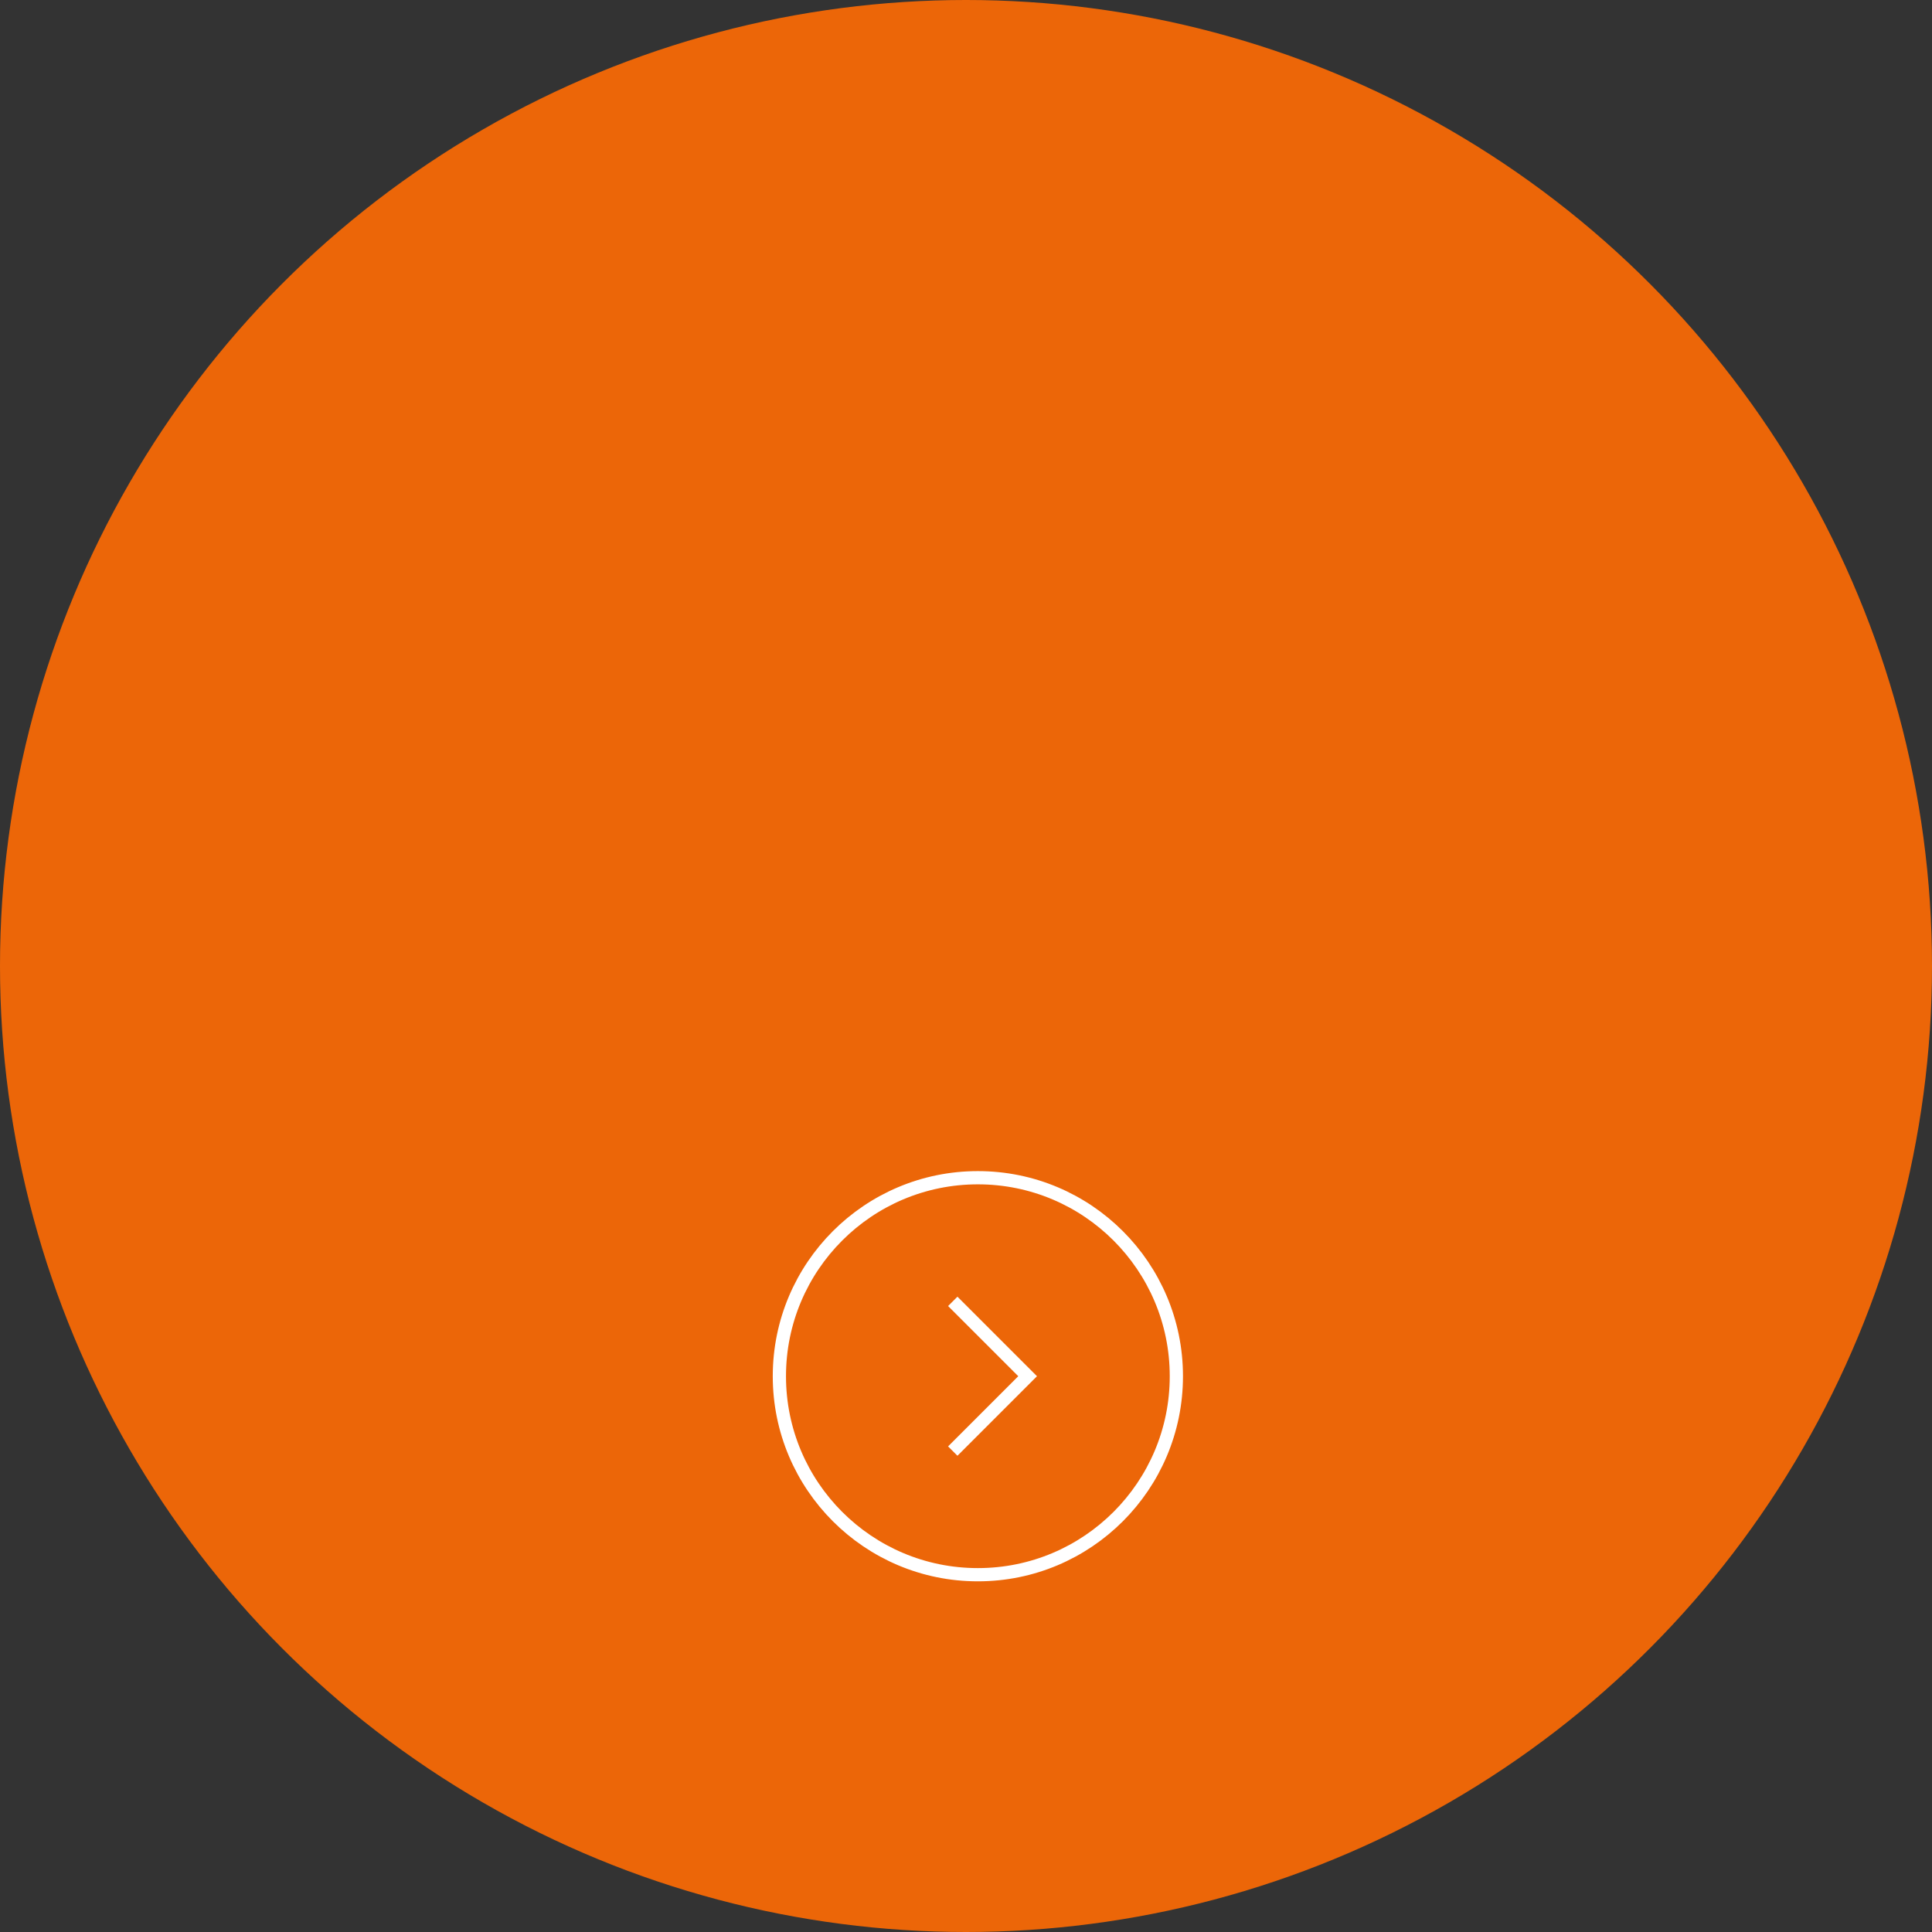 <svg width="146" height="146" xmlns="http://www.w3.org/2000/svg" xmlns:xlink="http://www.w3.org/1999/xlink"><rect width="100%" height="100%" fill="#333333" stroke="none"/><defs><circle id="a" cx="73" cy="73" r="73"/></defs><g fill="none" fill-rule="evenodd"><mask id="b" fill="#fff"><use xlink:href="#a"/></mask><use fill="#EC6608" opacity=".799" xlink:href="#a"/><g mask="url(#b)" stroke="#FFF"><g transform="translate(58 89)"><circle cx="15.897" cy="15" r="15"/><path d="M14 9.343L19.657 15 14 20.657"/></g></g></g></svg>
